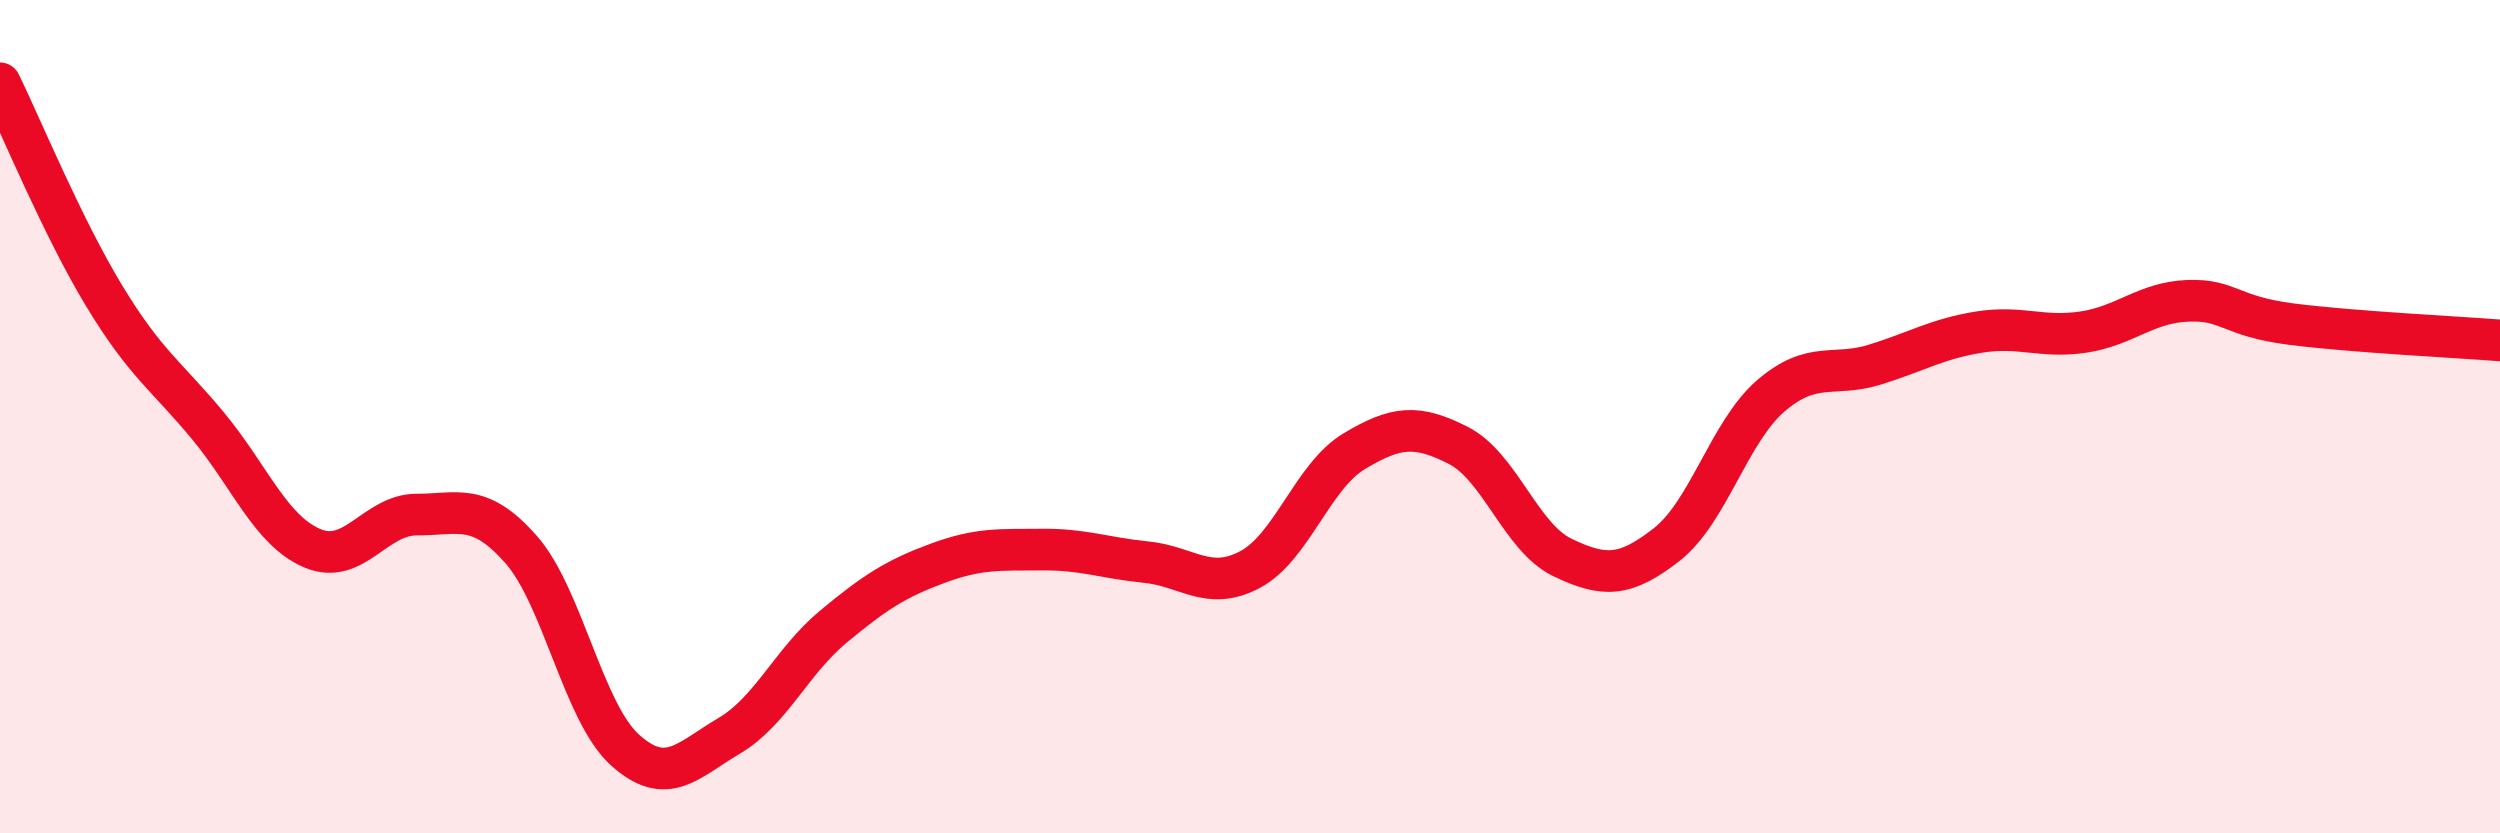 
    <svg width="60" height="20" viewBox="0 0 60 20" xmlns="http://www.w3.org/2000/svg">
      <path
        d="M 0,2 C 0.5,3.02 1.5,5.45 2.5,7.1 C 3.5,8.75 4,9.02 5,10.23 C 6,11.44 6.5,12.74 7.5,13.16 C 8.5,13.58 9,12.35 10,12.35 C 11,12.35 11.5,12.05 12.5,13.18 C 13.5,14.31 14,17.1 15,18 C 16,18.9 16.5,18.25 17.5,17.66 C 18.5,17.07 19,15.87 20,15.04 C 21,14.21 21.5,13.89 22.5,13.52 C 23.5,13.15 24,13.2 25,13.19 C 26,13.18 26.5,13.39 27.5,13.49 C 28.5,13.59 29,14.2 30,13.67 C 31,13.14 31.5,11.43 32.5,10.83 C 33.5,10.23 34,10.18 35,10.69 C 36,11.2 36.5,12.9 37.5,13.38 C 38.5,13.86 39,13.85 40,13.07 C 41,12.29 41.5,10.36 42.5,9.5 C 43.5,8.64 44,9.06 45,8.75 C 46,8.44 46.5,8.13 47.5,7.97 C 48.5,7.81 49,8.12 50,7.97 C 51,7.82 51.5,7.26 52.5,7.22 C 53.5,7.18 53.5,7.59 55,7.78 C 56.5,7.97 59,8.09 60,8.17L60 20L0 20Z"
        fill="#EB0A25"
        opacity="0.1"
        stroke-linecap="round"
        stroke-linejoin="round"
      />
      <path
        d="M 0,2 C 0.5,3.02 1.5,5.45 2.5,7.1 C 3.5,8.75 4,9.02 5,10.23 C 6,11.44 6.5,12.74 7.5,13.16 C 8.5,13.58 9,12.35 10,12.35 C 11,12.35 11.5,12.05 12.5,13.18 C 13.5,14.31 14,17.1 15,18 C 16,18.9 16.5,18.25 17.5,17.66 C 18.5,17.07 19,15.87 20,15.04 C 21,14.21 21.5,13.89 22.5,13.52 C 23.5,13.15 24,13.2 25,13.19 C 26,13.18 26.5,13.39 27.5,13.49 C 28.5,13.59 29,14.2 30,13.67 C 31,13.14 31.5,11.43 32.5,10.83 C 33.5,10.23 34,10.18 35,10.69 C 36,11.2 36.5,12.9 37.5,13.38 C 38.5,13.86 39,13.85 40,13.07 C 41,12.29 41.5,10.36 42.5,9.5 C 43.5,8.64 44,9.06 45,8.75 C 46,8.44 46.5,8.13 47.5,7.97 C 48.5,7.81 49,8.12 50,7.97 C 51,7.82 51.5,7.26 52.5,7.22 C 53.5,7.18 53.5,7.59 55,7.78 C 56.5,7.97 59,8.09 60,8.17"
        stroke="#EB0A25"
        stroke-width="1"
        fill="none"
        stroke-linecap="round"
        stroke-linejoin="round"
      />
    </svg>
  